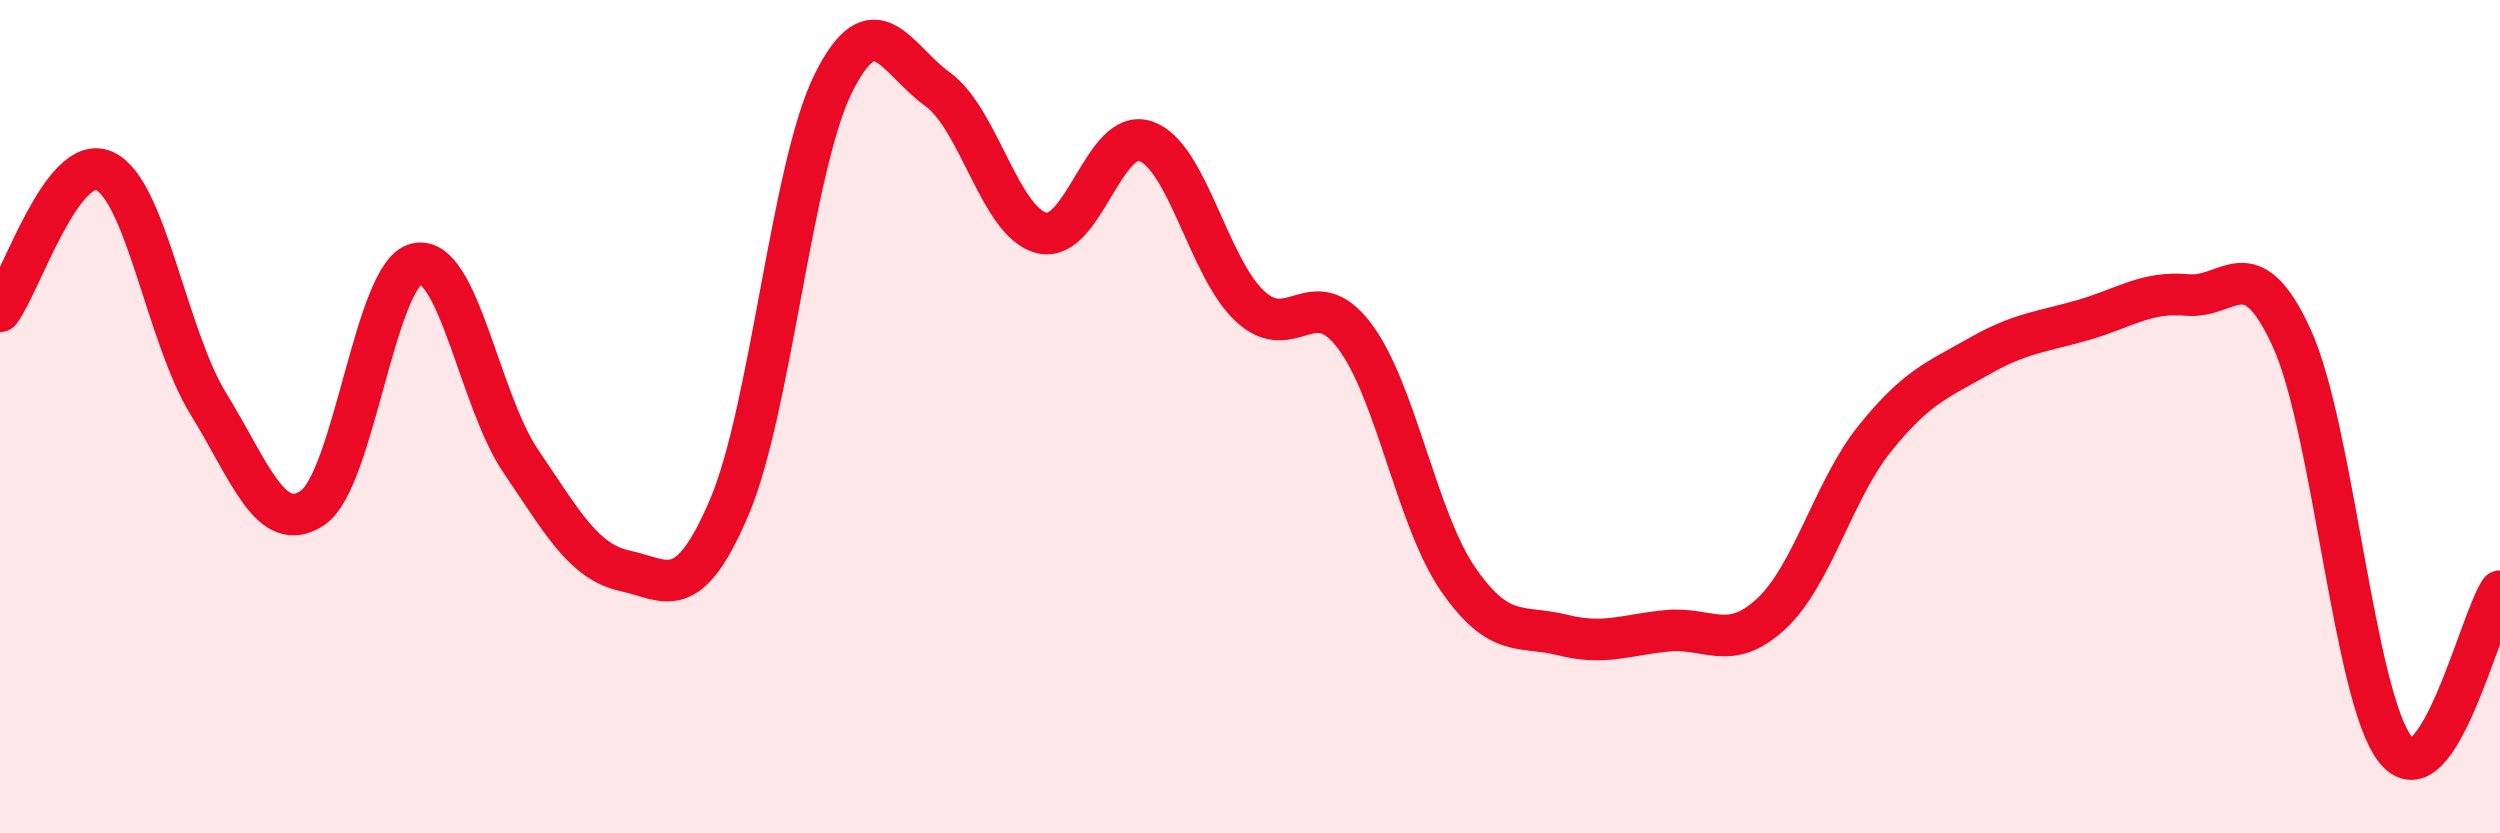 
    <svg width="60" height="20" viewBox="0 0 60 20" xmlns="http://www.w3.org/2000/svg">
      <path
        d="M 0,7.47 C 0.5,6.8 1.5,3.66 2.5,4.1 C 3.5,4.54 4,8.07 5,9.69 C 6,11.31 6.5,12.86 7.5,12.19 C 8.5,11.52 9,6.55 10,6.33 C 11,6.11 11.5,9.6 12.5,11.07 C 13.5,12.54 14,13.48 15,13.7 C 16,13.92 16.5,14.52 17.5,12.18 C 18.5,9.84 19,4.01 20,2 C 21,-0.01 21.5,1.42 22.5,2.14 C 23.5,2.86 24,5.34 25,5.59 C 26,5.84 26.5,3.04 27.5,3.39 C 28.5,3.74 29,6.42 30,7.35 C 31,8.28 31.5,6.74 32.5,8.05 C 33.5,9.36 34,12.47 35,13.91 C 36,15.35 36.5,14.99 37.5,15.24 C 38.5,15.49 39,15.24 40,15.14 C 41,15.04 41.5,15.66 42.5,14.74 C 43.5,13.82 44,11.76 45,10.52 C 46,9.28 46.5,9.12 47.5,8.55 C 48.5,7.98 49,7.97 50,7.68 C 51,7.39 51.5,6.99 52.5,7.08 C 53.5,7.17 54,5.93 55,8.11 C 56,10.29 56.5,16.78 57.5,18 C 58.5,19.22 59.5,14.95 60,14.19L60 20L0 20Z"
        fill="#EB0A25"
        opacity="0.1"
        stroke-linecap="round"
        stroke-linejoin="round"
      />
      <path
        d="M 0,7.47 C 0.5,6.8 1.5,3.66 2.5,4.1 C 3.5,4.54 4,8.07 5,9.69 C 6,11.31 6.5,12.86 7.5,12.19 C 8.5,11.52 9,6.55 10,6.33 C 11,6.11 11.5,9.6 12.5,11.07 C 13.5,12.54 14,13.48 15,13.7 C 16,13.92 16.5,14.52 17.5,12.18 C 18.5,9.84 19,4.01 20,2 C 21,-0.01 21.5,1.42 22.5,2.14 C 23.5,2.86 24,5.34 25,5.59 C 26,5.84 26.5,3.04 27.5,3.39 C 28.5,3.74 29,6.42 30,7.35 C 31,8.28 31.5,6.74 32.5,8.05 C 33.5,9.36 34,12.47 35,13.91 C 36,15.35 36.5,14.99 37.5,15.24 C 38.5,15.49 39,15.24 40,15.14 C 41,15.04 41.5,15.66 42.5,14.74 C 43.5,13.82 44,11.76 45,10.52 C 46,9.28 46.5,9.12 47.5,8.55 C 48.5,7.98 49,7.97 50,7.68 C 51,7.39 51.5,6.99 52.5,7.08 C 53.5,7.17 54,5.93 55,8.11 C 56,10.29 56.5,16.78 57.5,18 C 58.5,19.22 59.5,14.95 60,14.19"
        stroke="#EB0A25"
        stroke-width="1"
        fill="none"
        stroke-linecap="round"
        stroke-linejoin="round"
      />
    </svg>
  
